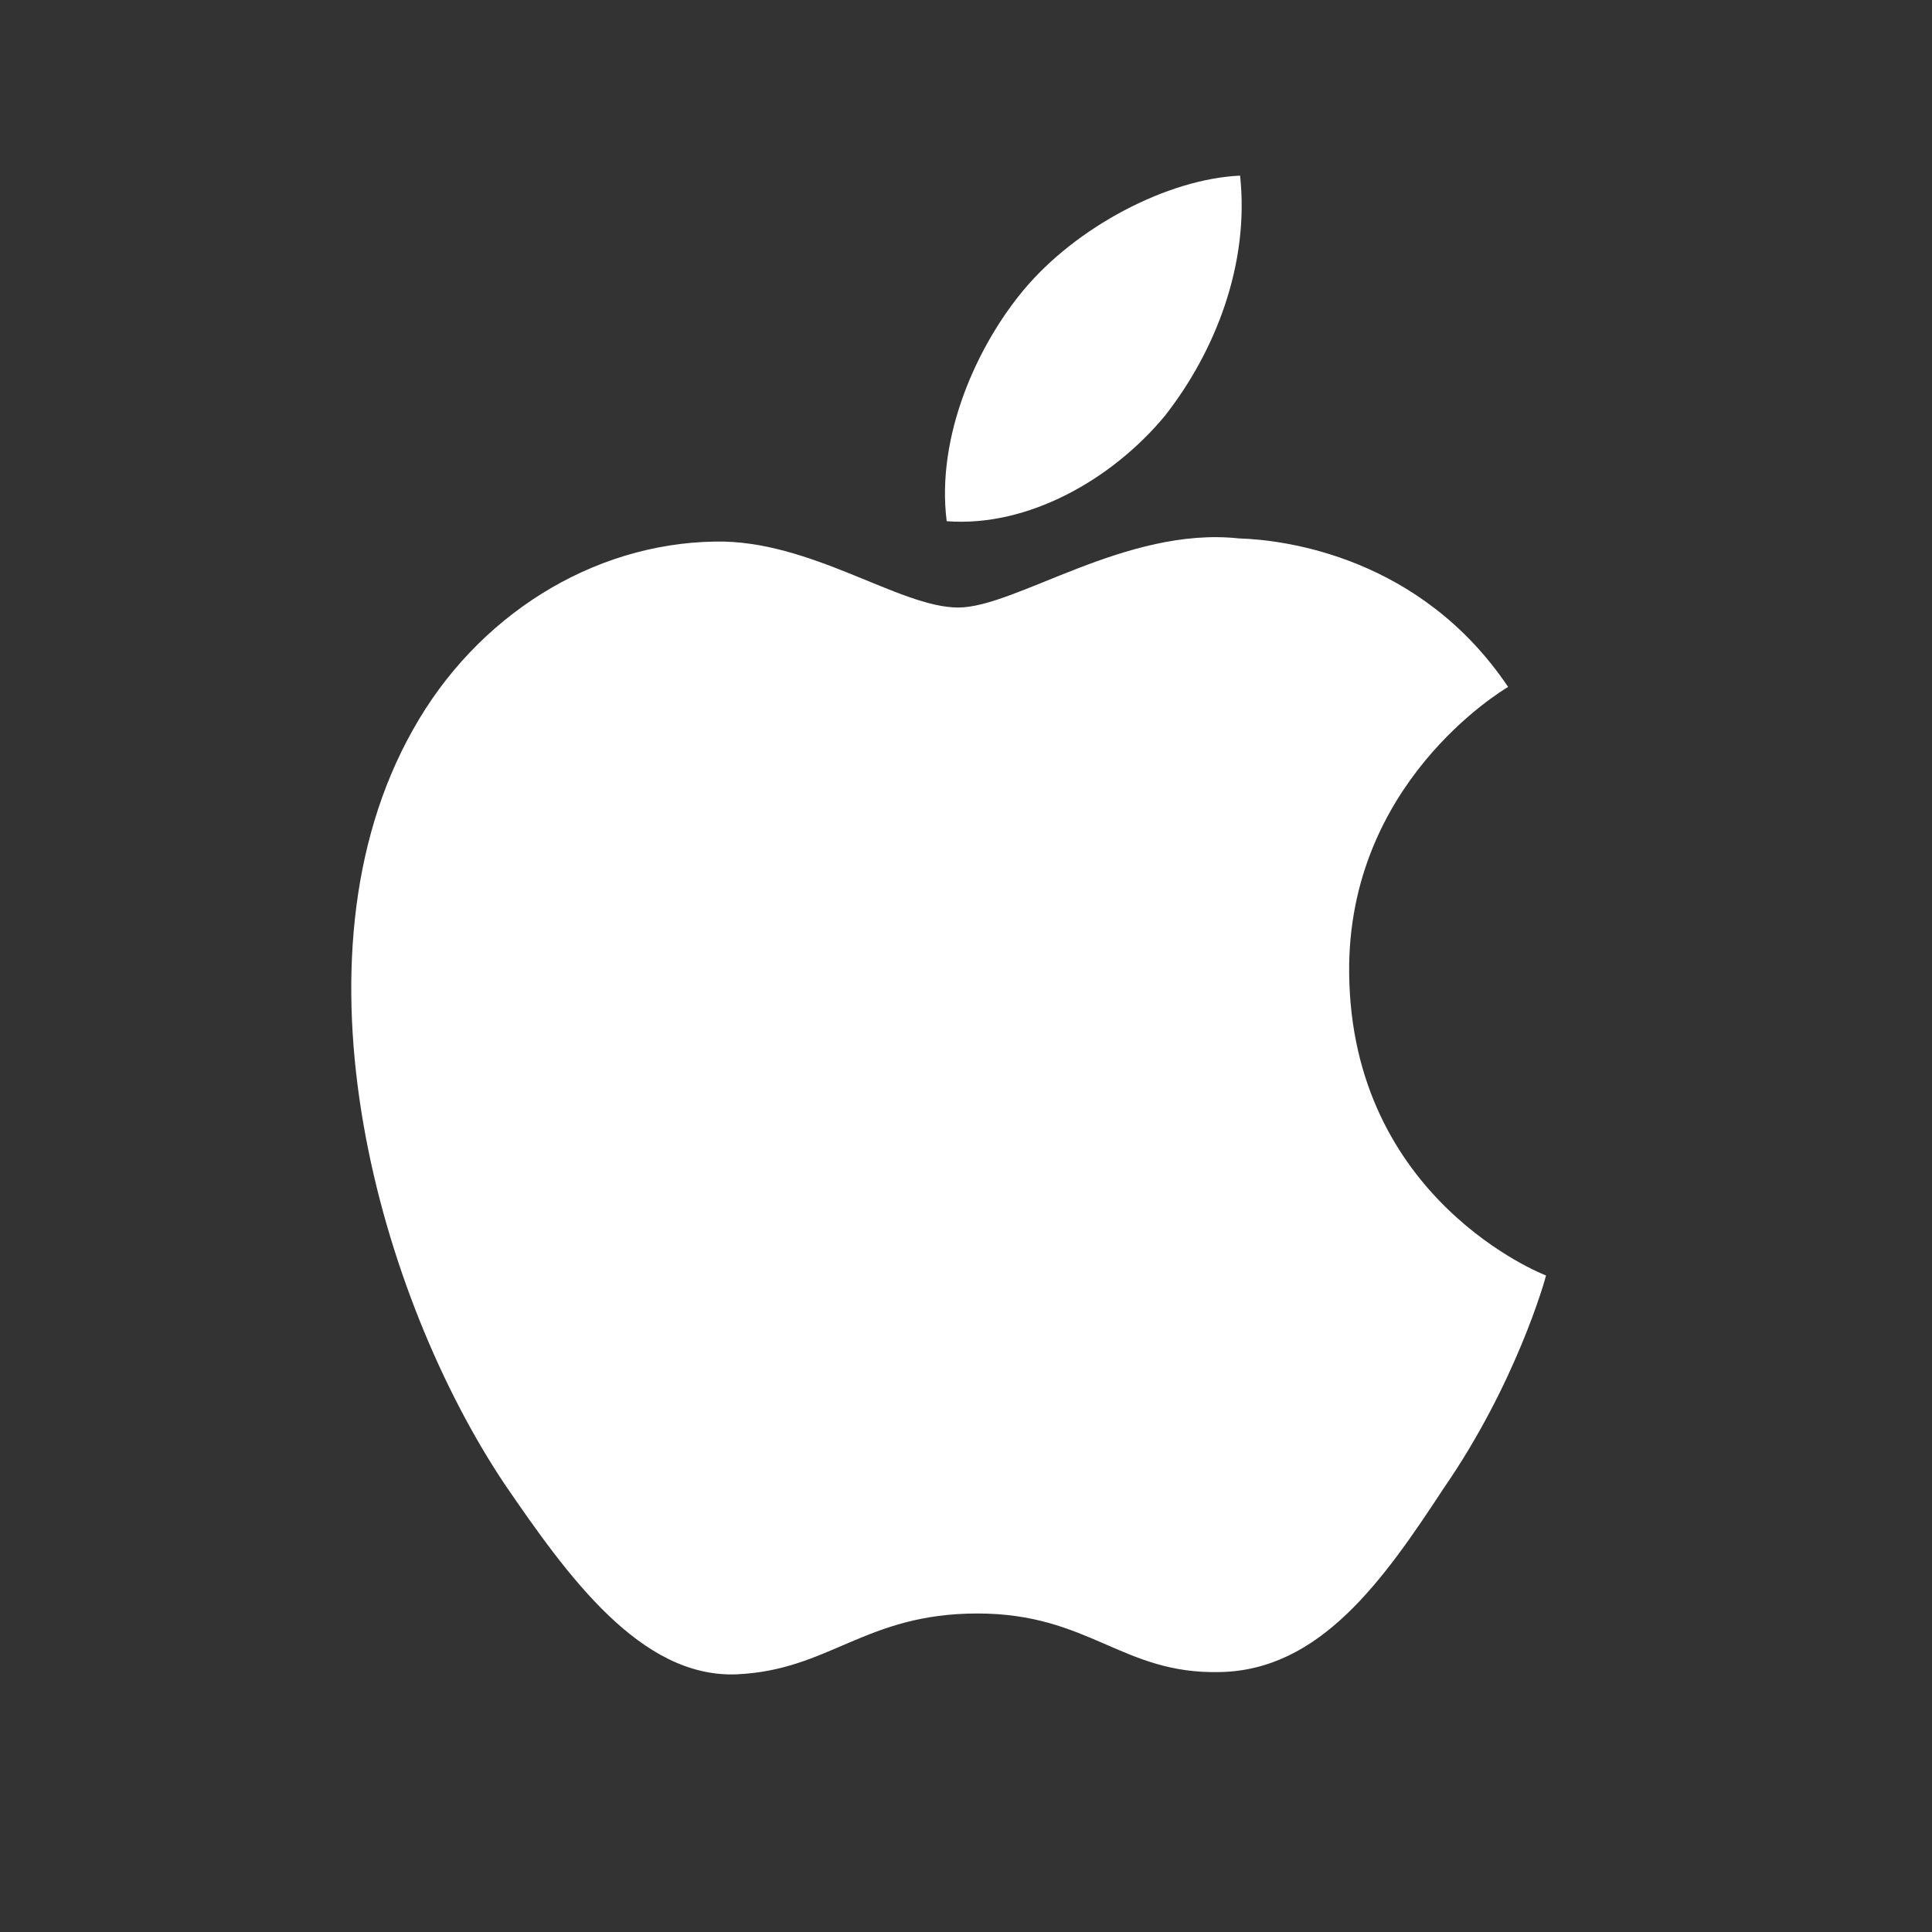 <svg width="22" height="22" viewBox="0 0 22 22" fill="none" xmlns="http://www.w3.org/2000/svg">
<rect x="0" y="0" width="22" height="22" fill="#333333" stroke="none"/>
<path d="M15.363 11.076C15.344 8.92 17.093 7.871 17.173 7.822C16.182 6.348 14.647 6.147 14.108 6.131C12.819 5.992 11.568 6.918 10.911 6.918C10.241 6.918 9.23 6.144 8.14 6.167C6.737 6.189 5.425 7.018 4.705 8.305C3.22 10.93 4.328 14.786 5.751 16.907C6.463 17.947 7.294 19.106 8.383 19.066C9.448 19.021 9.846 18.373 11.131 18.373C12.405 18.373 12.778 19.066 13.889 19.04C15.032 19.021 15.752 17.996 16.439 16.948C17.261 15.758 17.591 14.584 17.605 14.524C17.578 14.515 15.385 13.66 15.363 11.076ZM13.265 4.735C13.838 4.004 14.23 3.009 14.121 2C13.292 2.037 12.255 2.585 11.658 3.3C11.13 3.931 10.658 4.964 10.78 5.935C11.711 6.006 12.668 5.455 13.265 4.735Z" fill="white"/>
</svg>
